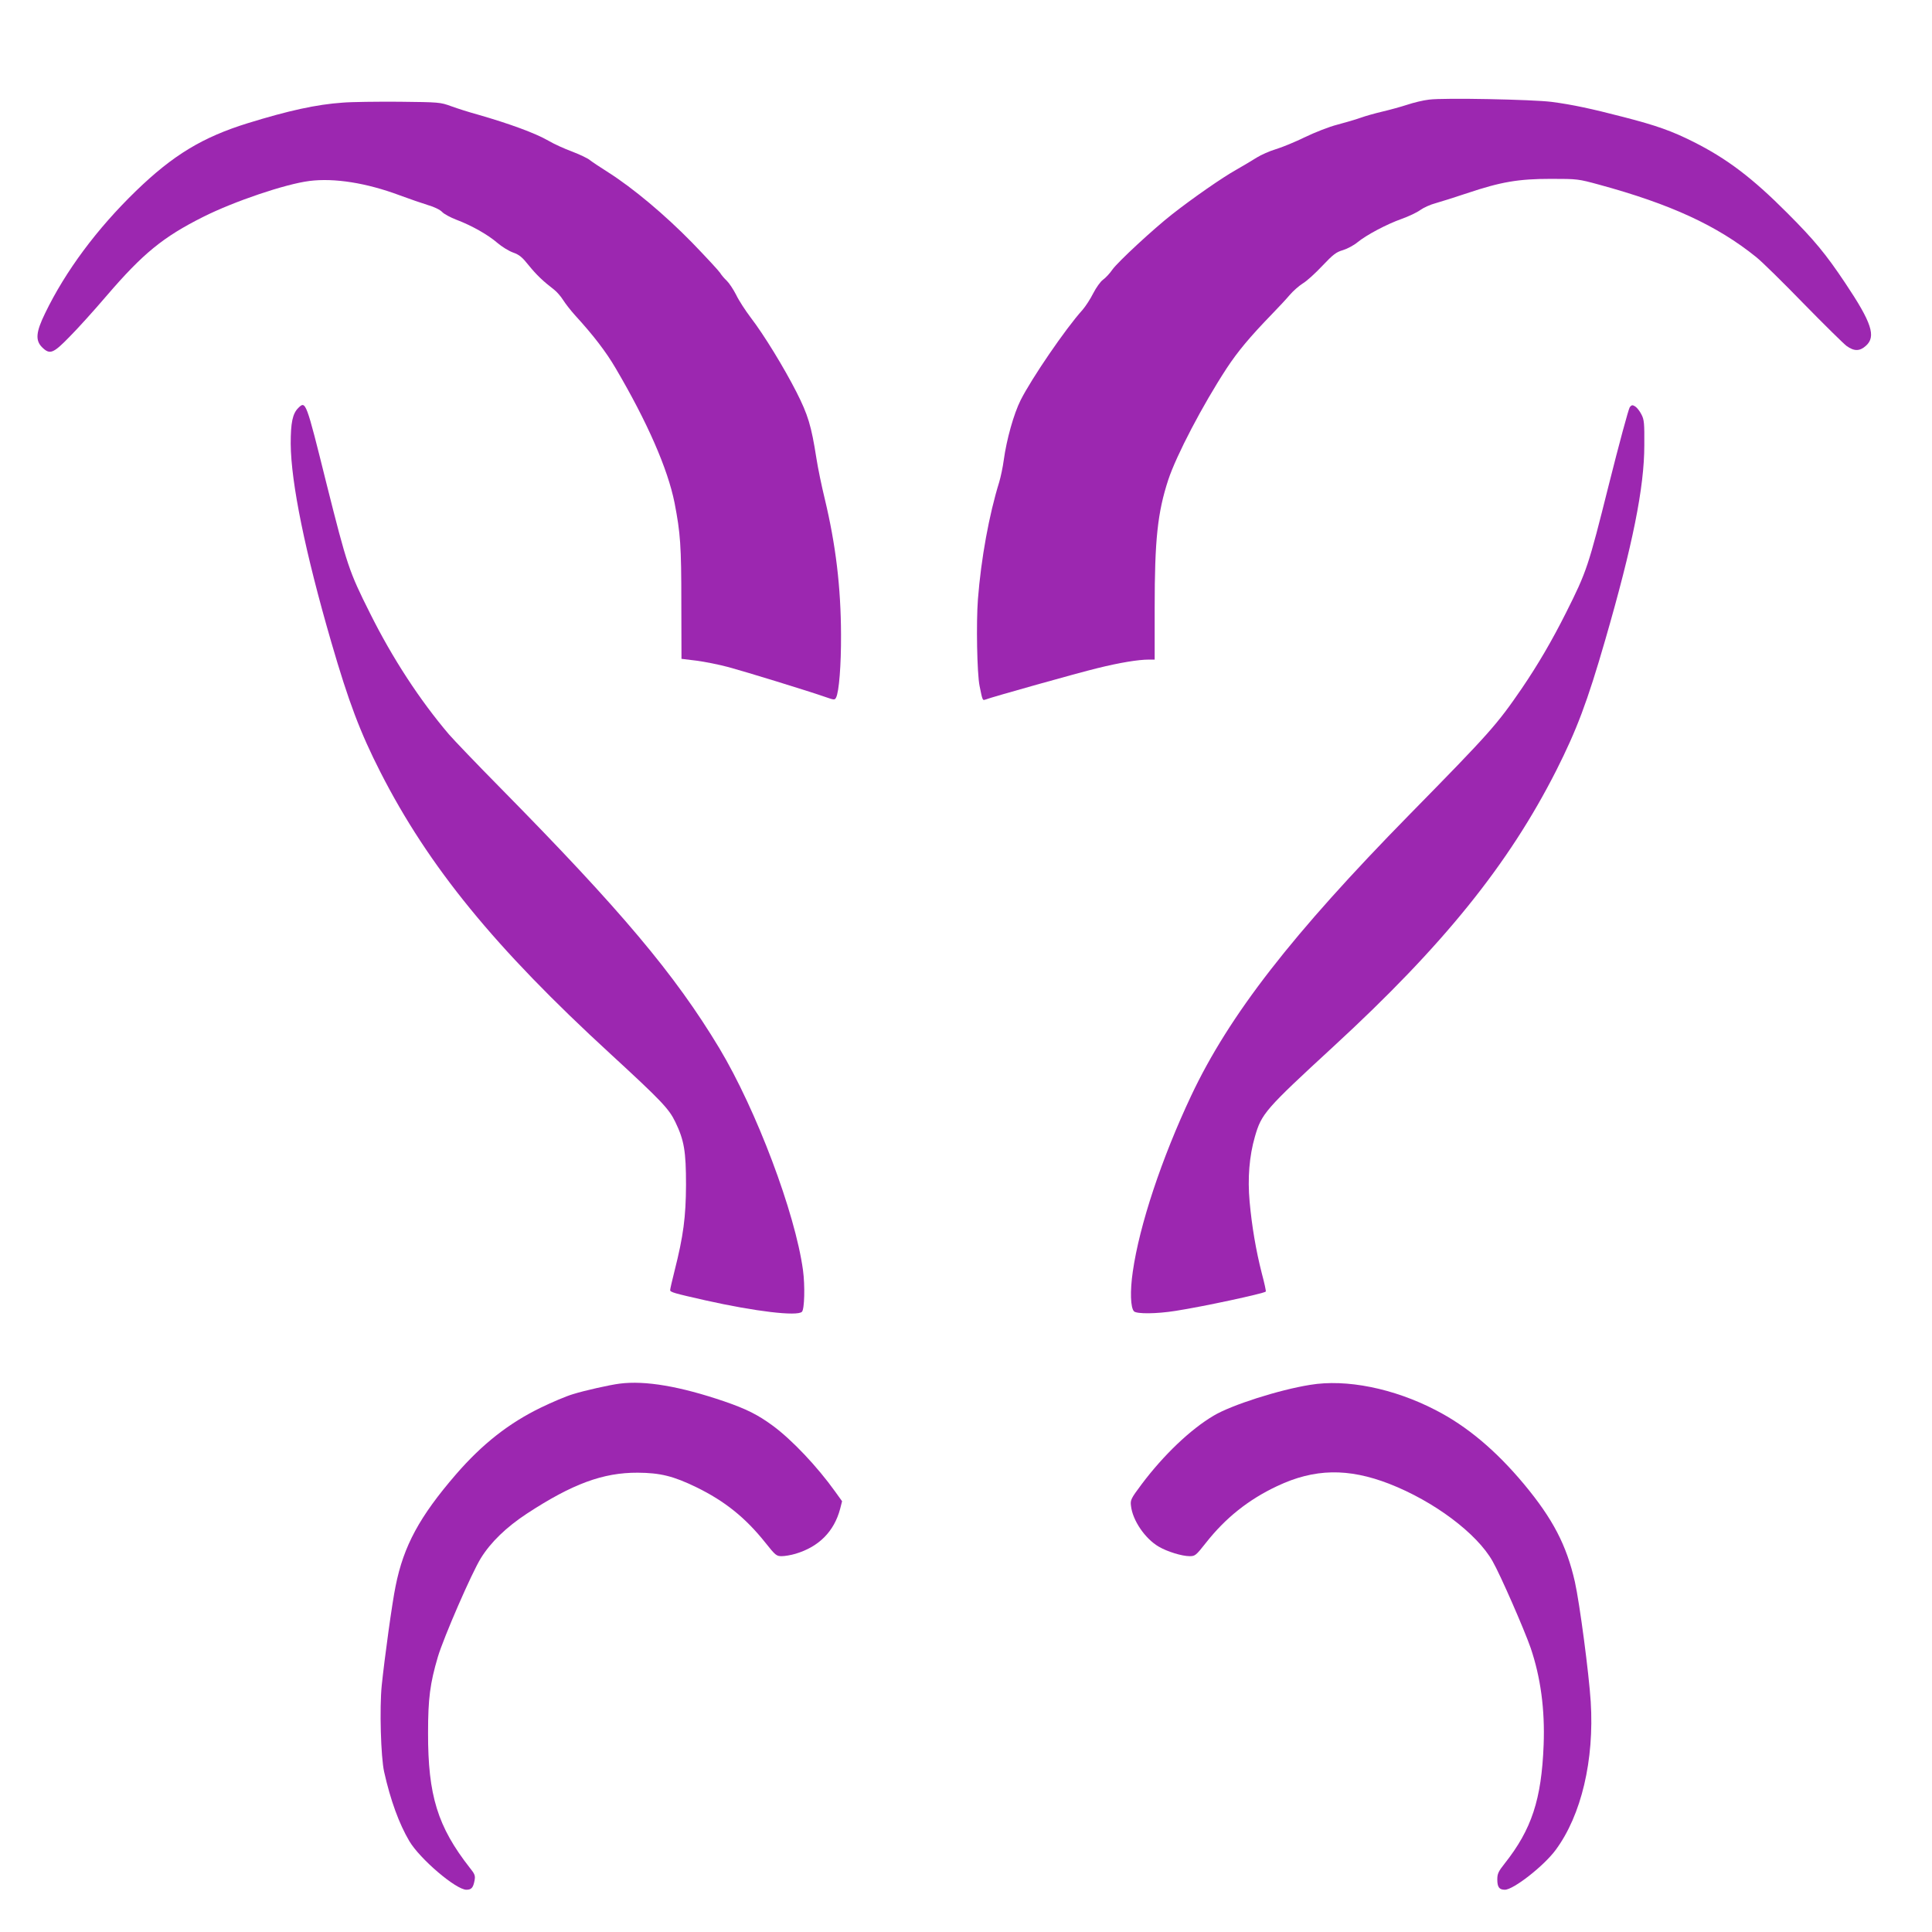 <?xml version="1.0" standalone="no"?>
<!DOCTYPE svg PUBLIC "-//W3C//DTD SVG 20010904//EN"
 "http://www.w3.org/TR/2001/REC-SVG-20010904/DTD/svg10.dtd">
<svg version="1.0" xmlns="http://www.w3.org/2000/svg"
 width="1280pt" height="1280pt" viewBox="0 0 1280 1280"
 preserveAspectRatio="xMidYMid meet">
<g transform="translate(0,1280) scale(0.1,-0.1)"
fill="#9c27b0" stroke="none">
<path d="M9468 12140 c-38 -4 -103 -20 -145 -34 -43 -14 -116 -34 -163 -45
-47 -11 -112 -29 -145 -41 -33 -12 -103 -32 -155 -46 -52 -13 -149 -51 -215
-83 -66 -32 -153 -68 -194 -80 -40 -12 -96 -37 -125 -55 -28 -18 -89 -54 -136
-81 -90 -50 -290 -189 -426 -296 -120 -94 -357 -313 -394 -365 -17 -25 -45
-55 -62 -67 -17 -12 -46 -53 -65 -90 -19 -38 -51 -87 -71 -110 -113 -125 -338
-455 -410 -598 -46 -92 -93 -260 -112 -398 -6 -46 -20 -111 -30 -145 -67 -216
-120 -506 -141 -776 -12 -157 -6 -491 11 -575 19 -95 20 -97 38 -90 44 17 614
177 742 208 149 37 272 57 341 57 l39 0 0 344 c0 449 19 630 90 847 54 163
227 494 387 739 74 112 151 205 303 362 41 42 93 98 115 124 22 26 61 60 86
76 26 15 84 68 130 117 72 76 92 91 137 104 29 9 72 32 96 52 60 49 194 120
293 155 45 16 100 42 122 58 22 16 68 37 103 46 35 10 128 39 208 66 224 75
339 95 555 95 177 0 182 -1 318 -38 474 -129 783 -271 1042 -480 39 -31 180
-170 315 -309 135 -138 263 -264 284 -280 50 -36 87 -36 128 1 69 61 39 153
-137 416 -129 193 -205 285 -385 465 -231 232 -399 359 -620 470 -143 72 -247
109 -465 165 -208 54 -337 82 -475 100 -126 16 -715 28 -812 15z"/>
<path d="M2270 12120 c-174 -12 -359 -53 -628 -136 -300 -93 -495 -211 -741
-449 -259 -251 -467 -531 -602 -810 -61 -125 -66 -180 -20 -226 51 -50 73 -42
181 69 53 53 164 176 246 272 242 282 375 390 640 523 205 103 545 218 704
238 165 21 379 -13 598 -95 65 -24 149 -53 188 -65 42 -12 80 -31 94 -46 12
-13 55 -36 94 -51 101 -38 210 -100 271 -153 29 -25 76 -54 104 -64 42 -15 60
-30 104 -85 51 -63 95 -105 168 -161 18 -14 45 -45 60 -69 15 -24 51 -70 79
-101 121 -132 206 -243 269 -351 210 -357 345 -666 390 -891 39 -201 45 -284
45 -664 l1 -370 99 -12 c54 -7 150 -26 213 -43 111 -30 528 -158 645 -199 54
-19 59 -19 67 -3 20 37 34 217 33 417 -1 316 -35 597 -108 901 -20 82 -45 202
-55 267 -34 218 -56 289 -133 441 -84 164 -214 377 -303 493 -34 45 -78 112
-96 150 -19 37 -47 79 -62 93 -15 14 -35 37 -44 52 -9 14 -93 105 -186 201
-181 185 -390 360 -555 465 -52 33 -108 70 -123 82 -16 13 -68 37 -117 56 -49
18 -120 50 -157 72 -87 50 -256 112 -468 173 -55 15 -134 40 -175 55 -74 27
-80 27 -345 30 -148 1 -317 -1 -375 -6z"/>
<path d="M1976 10097 c-38 -38 -50 -98 -50 -237 2 -260 96 -719 269 -1315 115
-396 191 -597 325 -860 319 -626 759 -1165 1525 -1868 337 -310 387 -363 429
-450 59 -122 71 -195 71 -417 -1 -212 -17 -337 -76 -570 -16 -63 -29 -120 -29
-127 0 -14 25 -21 233 -68 330 -74 609 -107 640 -76 17 17 21 172 7 276 -52
380 -309 1061 -554 1470 -295 490 -650 912 -1451 1725 -155 157 -308 317 -341
355 -193 227 -374 504 -522 801 -141 281 -152 316 -289 860 -136 547 -137 550
-187 501z"/>
<path d="M10798 10103 c-8 -10 -71 -243 -140 -518 -135 -539 -145 -570 -283
-845 -92 -183 -184 -341 -292 -500 -166 -242 -209 -291 -743 -835 -780 -795
-1196 -1330 -1448 -1864 -196 -416 -343 -858 -387 -1166 -19 -130 -15 -239 8
-263 19 -18 148 -17 275 3 186 29 585 115 598 128 3 2 -9 56 -26 120 -39 152
-66 312 -81 476 -14 155 -2 302 35 430 44 153 67 180 521 598 727 669 1160
1206 1476 1829 135 268 205 452 324 864 182 629 259 1011 259 1290 1 146 -1
170 -19 204 -11 22 -29 45 -41 53 -18 11 -23 11 -36 -4z"/>
<path d="M4105 3633 c-64 -8 -234 -46 -310 -70 -44 -13 -138 -53 -210 -88
-213 -103 -390 -242 -564 -443 -241 -279 -347 -474 -400 -740 -22 -104 -73
-475 -92 -659 -15 -150 -6 -474 16 -572 42 -188 99 -344 167 -459 70 -118 309
-322 378 -322 33 0 45 13 54 61 6 32 2 43 -32 85 -212 271 -277 478 -276 894
0 226 13 327 65 503 39 130 224 556 285 654 65 105 168 205 305 295 301 197
504 272 734 271 149 -1 236 -22 390 -97 186 -91 323 -200 456 -367 66 -83 73
-89 108 -89 21 0 62 7 92 16 154 46 255 147 295 297 l13 51 -46 64 c-118 165
-286 343 -414 437 -98 72 -174 110 -319 160 -293 100 -525 140 -695 118z"/>
<path d="M8680 3625 c-207 -33 -522 -134 -639 -204 -154 -91 -331 -260 -477
-454 -71 -95 -76 -105 -71 -143 10 -96 93 -218 184 -271 56 -33 154 -63 204
-63 37 0 42 4 109 89 130 165 282 286 471 375 247 117 471 121 744 15 295
-115 580 -328 684 -513 52 -91 210 -453 252 -574 66 -194 95 -408 86 -642 -14
-363 -80 -561 -258 -786 -42 -53 -49 -68 -49 -106 0 -51 13 -68 50 -68 57 0
259 158 337 264 170 230 256 595 232 981 -12 189 -73 651 -105 795 -55 242
-145 416 -337 647 -186 223 -379 385 -586 491 -278 144 -592 207 -831 167z"/>
</g>
</svg>

